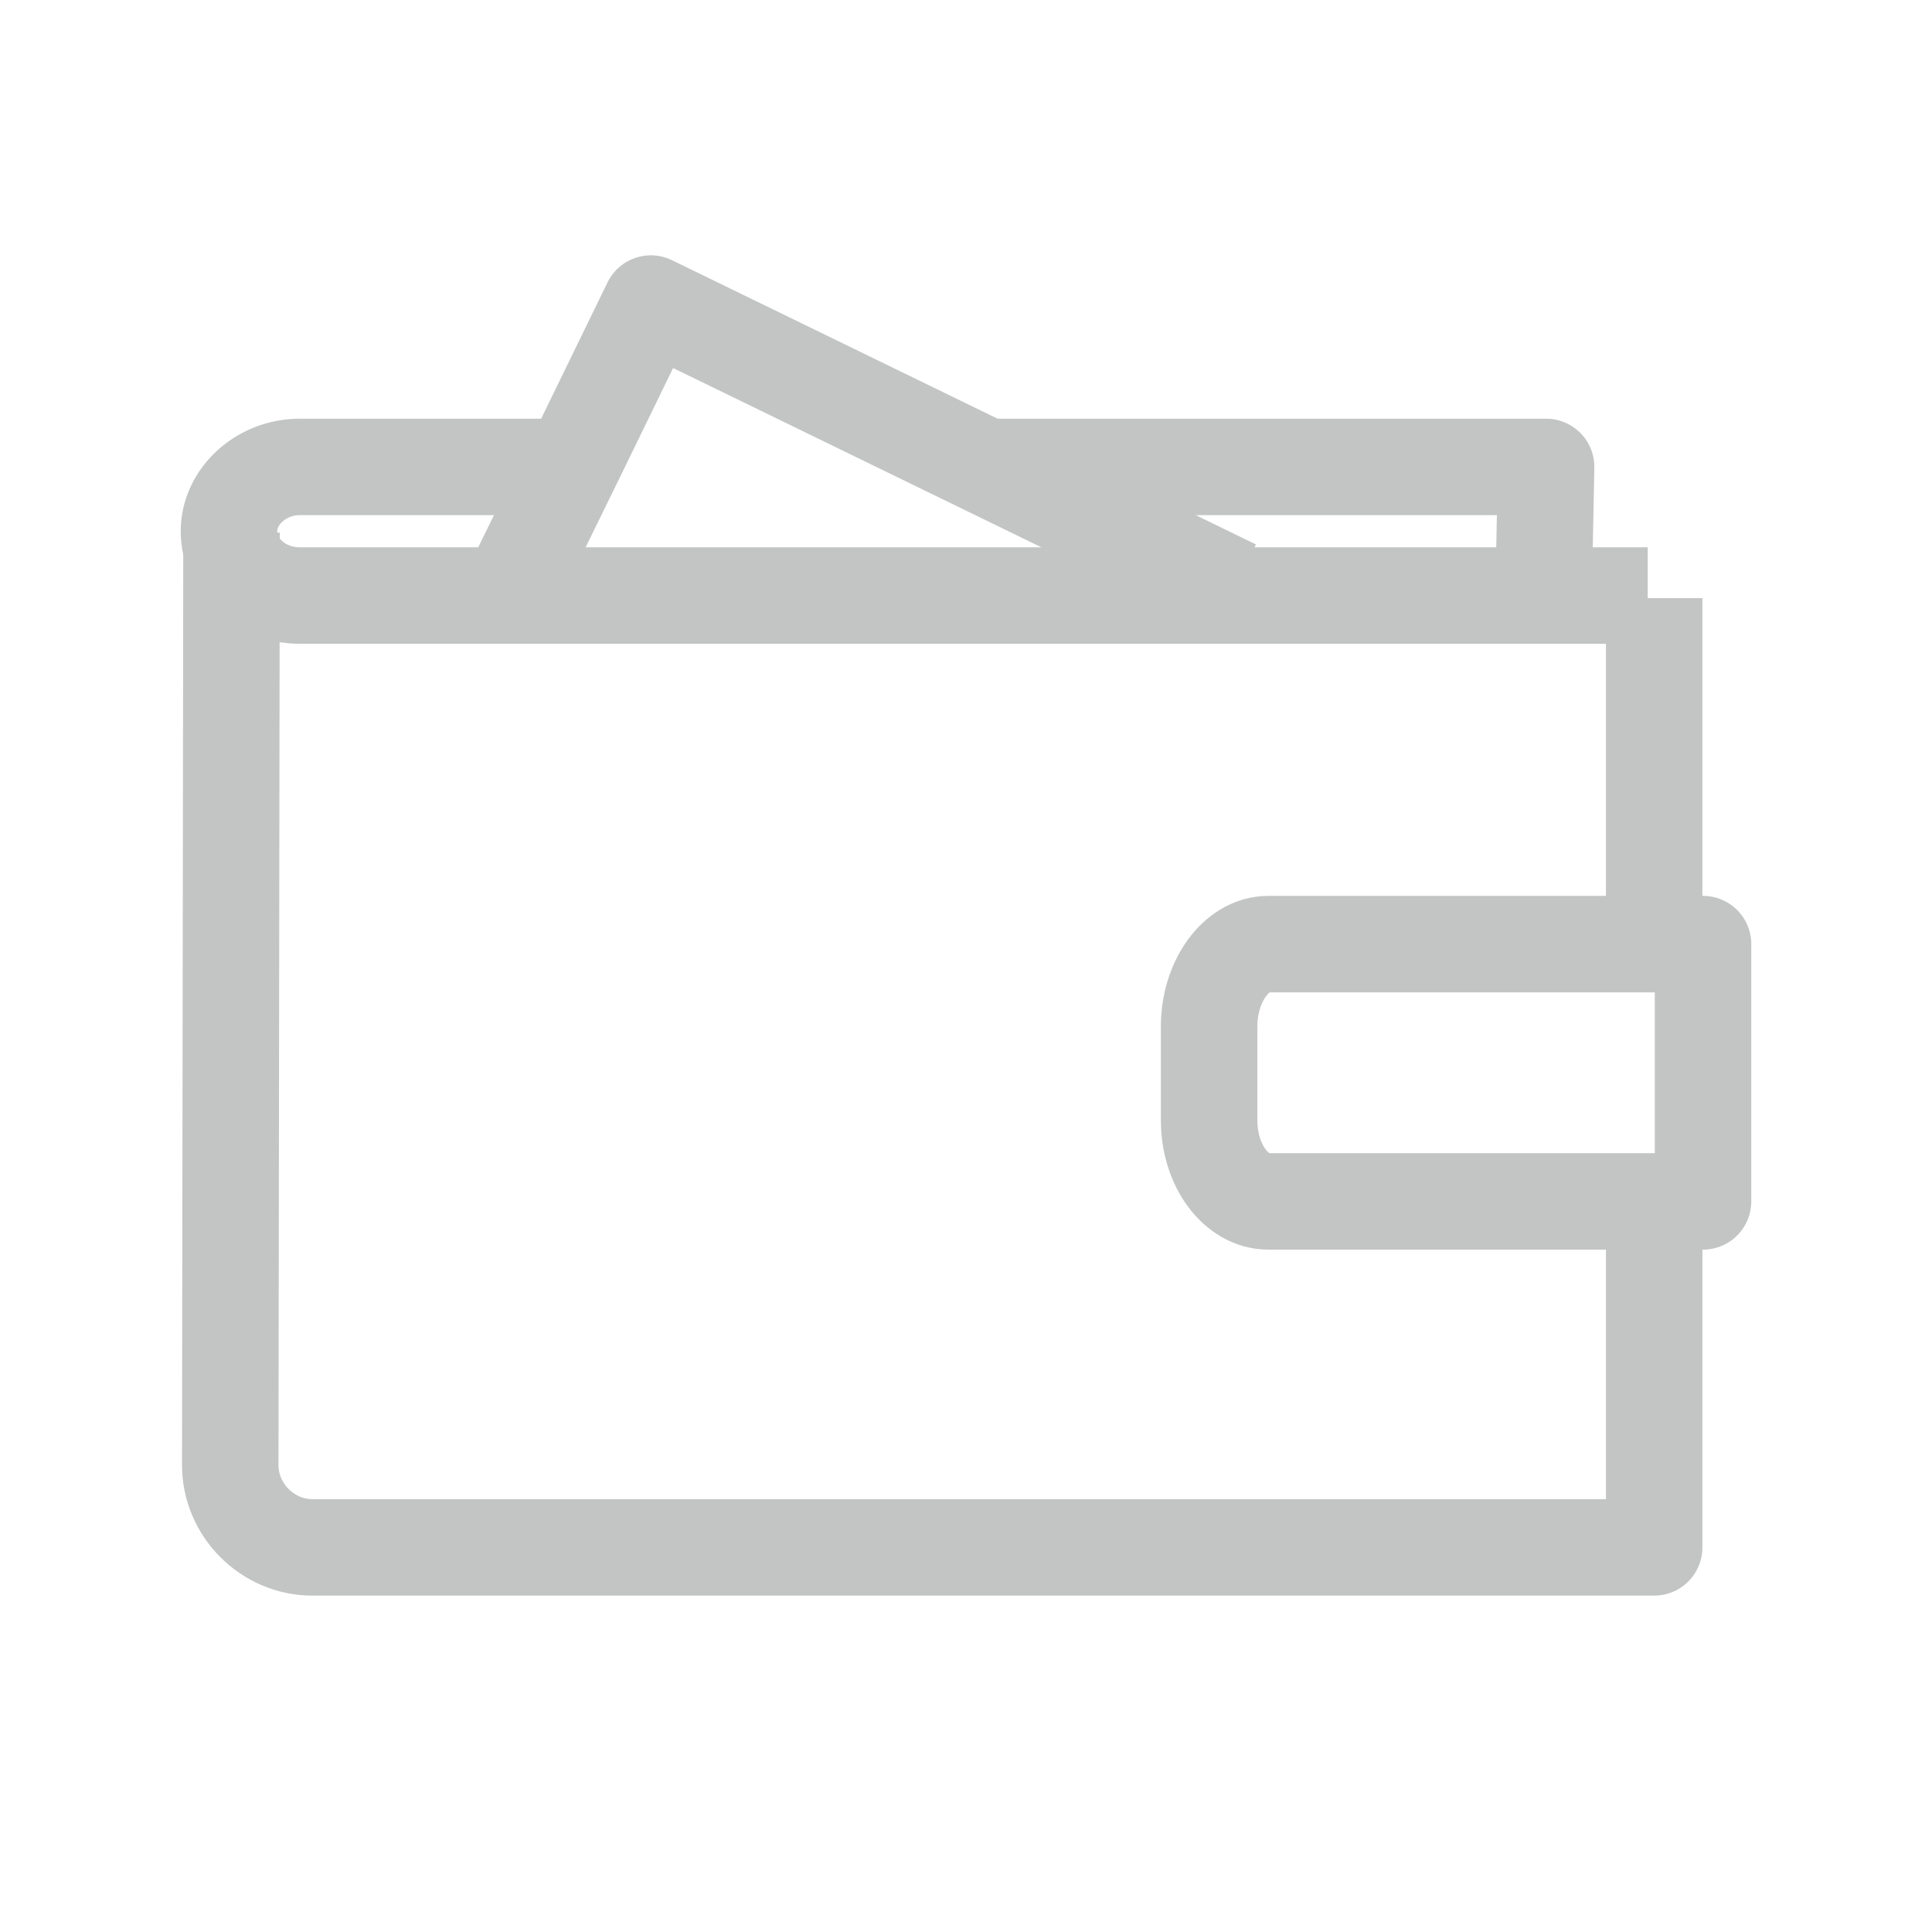 <?xml version="1.0" encoding="UTF-8"?>
<!DOCTYPE svg PUBLIC "-//W3C//DTD SVG 1.1//EN" "http://www.w3.org/Graphics/SVG/1.1/DTD/svg11.dtd">
<!-- Creator: CorelDRAW 2019 (64-Bit) -->
<svg xmlns="http://www.w3.org/2000/svg" xml:space="preserve" width="24px" height="24px" version="1.1" style="shape-rendering:geometricPrecision; text-rendering:geometricPrecision; image-rendering:optimizeQuality; fill-rule:evenodd; clip-rule:evenodd"
viewBox="0 0 1502 1502"
 xmlns:xlink="http://www.w3.org/1999/xlink"
 xmlns:xodm="http://www.corel.com/coreldraw/odm/2003">
 <defs>
  <style type="text/css">
   <![CDATA[
    .str0 {stroke:#C3C4C4;stroke-width:75;stroke-linejoin:round;stroke-miterlimit:22.926}
    .fil0 {fill:none}
   ]]>
  </style>
 </defs>
 <g id="Layer_x0020_1">
  <g id="_1837684747616">
   <line class="fil0 str0" x1="1286" y1="465" x2="1286" y2= "735" />
   <path class="fil0 str0" d="M1286 936l0 267 -1043 0c-35,0 -64,-29 -64,-64l1 -725"/>
   <path class="fil0 str0" d="M986 734l338 0 0 200 -338 0c-25,0 -46,-28 -46,-63l0 -73c0,-35 21,-64 46,-64z"/>
   <path class="fil0 str0" d="M1281 463l-1048 0c-30,0 -55,-22 -55,-50l0 0c0,-27 25,-50 55,-50l206 0m325 0l438 0 -2 100"/>
   <polyline class="fil0 str0" points="960,457 506,236 450,351 403,447 "/>
  </g>
  <rect class="fil0" width="1502" height="1502"/>
 </g>
</svg>
